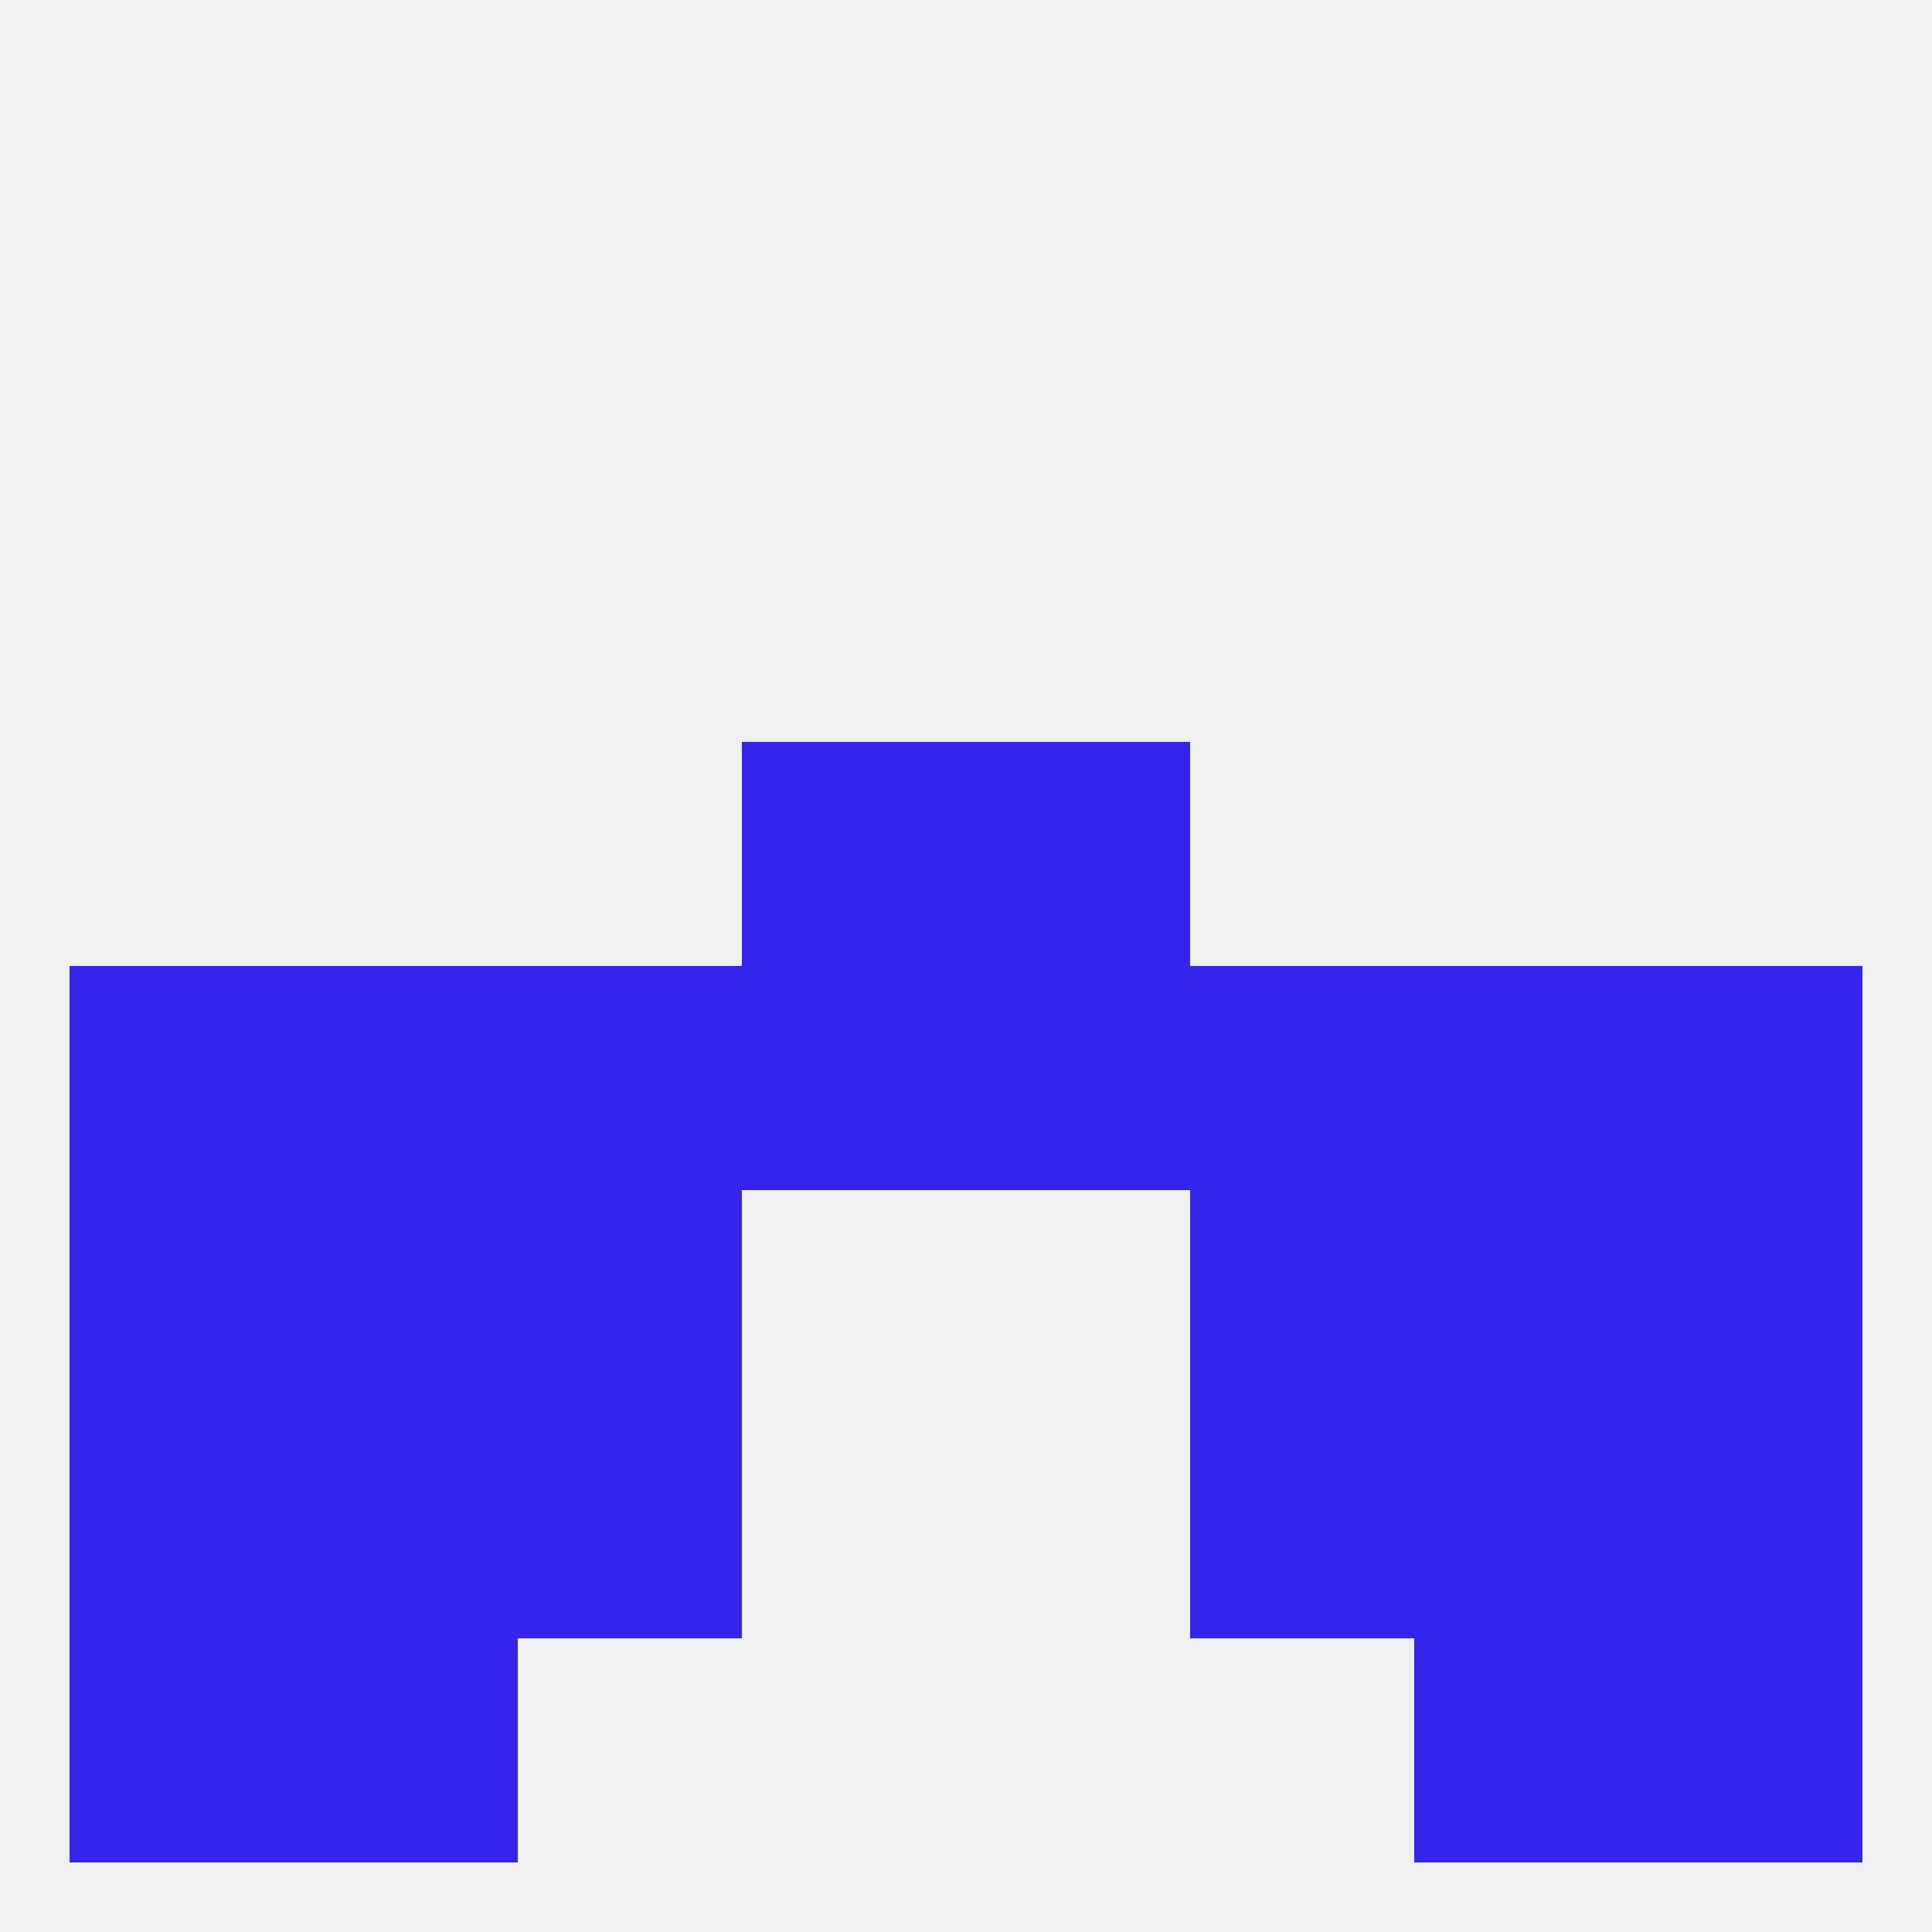 
<!--   <?xml version="1.0"?> -->
<svg version="1.1" baseprofile="full" xmlns="http://www.w3.org/2000/svg" xmlns:xlink="http://www.w3.org/1999/xlink" xmlns:ev="http://www.w3.org/2001/xml-events" width="250" height="250" viewBox="0 0 250 250" >
	<rect width="100%" height="100%" fill="rgba(240,240,240,255)"/>

	<rect x="67" y="183" width="29" height="29" fill="rgba(53,36,233,255)"/>
	<rect x="154" y="183" width="29" height="29" fill="rgba(53,36,233,255)"/>
	<rect x="9" y="183" width="29" height="29" fill="rgba(53,36,233,255)"/>
	<rect x="212" y="183" width="29" height="29" fill="rgba(53,36,233,255)"/>
	<rect x="38" y="183" width="29" height="29" fill="rgba(53,36,233,255)"/>
	<rect x="183" y="183" width="29" height="29" fill="rgba(53,36,233,255)"/>
	<rect x="38" y="212" width="29" height="29" fill="rgba(53,36,233,255)"/>
	<rect x="183" y="212" width="29" height="29" fill="rgba(53,36,233,255)"/>
	<rect x="9" y="212" width="29" height="29" fill="rgba(53,36,233,255)"/>
	<rect x="212" y="212" width="29" height="29" fill="rgba(53,36,233,255)"/>
	<rect x="9" y="125" width="29" height="29" fill="rgba(53,36,233,255)"/>
	<rect x="125" y="125" width="29" height="29" fill="rgba(53,36,233,255)"/>
	<rect x="38" y="125" width="29" height="29" fill="rgba(53,36,233,255)"/>
	<rect x="183" y="125" width="29" height="29" fill="rgba(53,36,233,255)"/>
	<rect x="154" y="125" width="29" height="29" fill="rgba(53,36,233,255)"/>
	<rect x="212" y="125" width="29" height="29" fill="rgba(53,36,233,255)"/>
	<rect x="96" y="125" width="29" height="29" fill="rgba(53,36,233,255)"/>
	<rect x="67" y="125" width="29" height="29" fill="rgba(53,36,233,255)"/>
	<rect x="96" y="96" width="29" height="29" fill="rgba(53,36,233,255)"/>
	<rect x="125" y="96" width="29" height="29" fill="rgba(53,36,233,255)"/>
	<rect x="154" y="154" width="29" height="29" fill="rgba(53,36,233,255)"/>
	<rect x="9" y="154" width="29" height="29" fill="rgba(53,36,233,255)"/>
	<rect x="212" y="154" width="29" height="29" fill="rgba(53,36,233,255)"/>
	<rect x="38" y="154" width="29" height="29" fill="rgba(53,36,233,255)"/>
	<rect x="183" y="154" width="29" height="29" fill="rgba(53,36,233,255)"/>
	<rect x="67" y="154" width="29" height="29" fill="rgba(53,36,233,255)"/>
</svg>